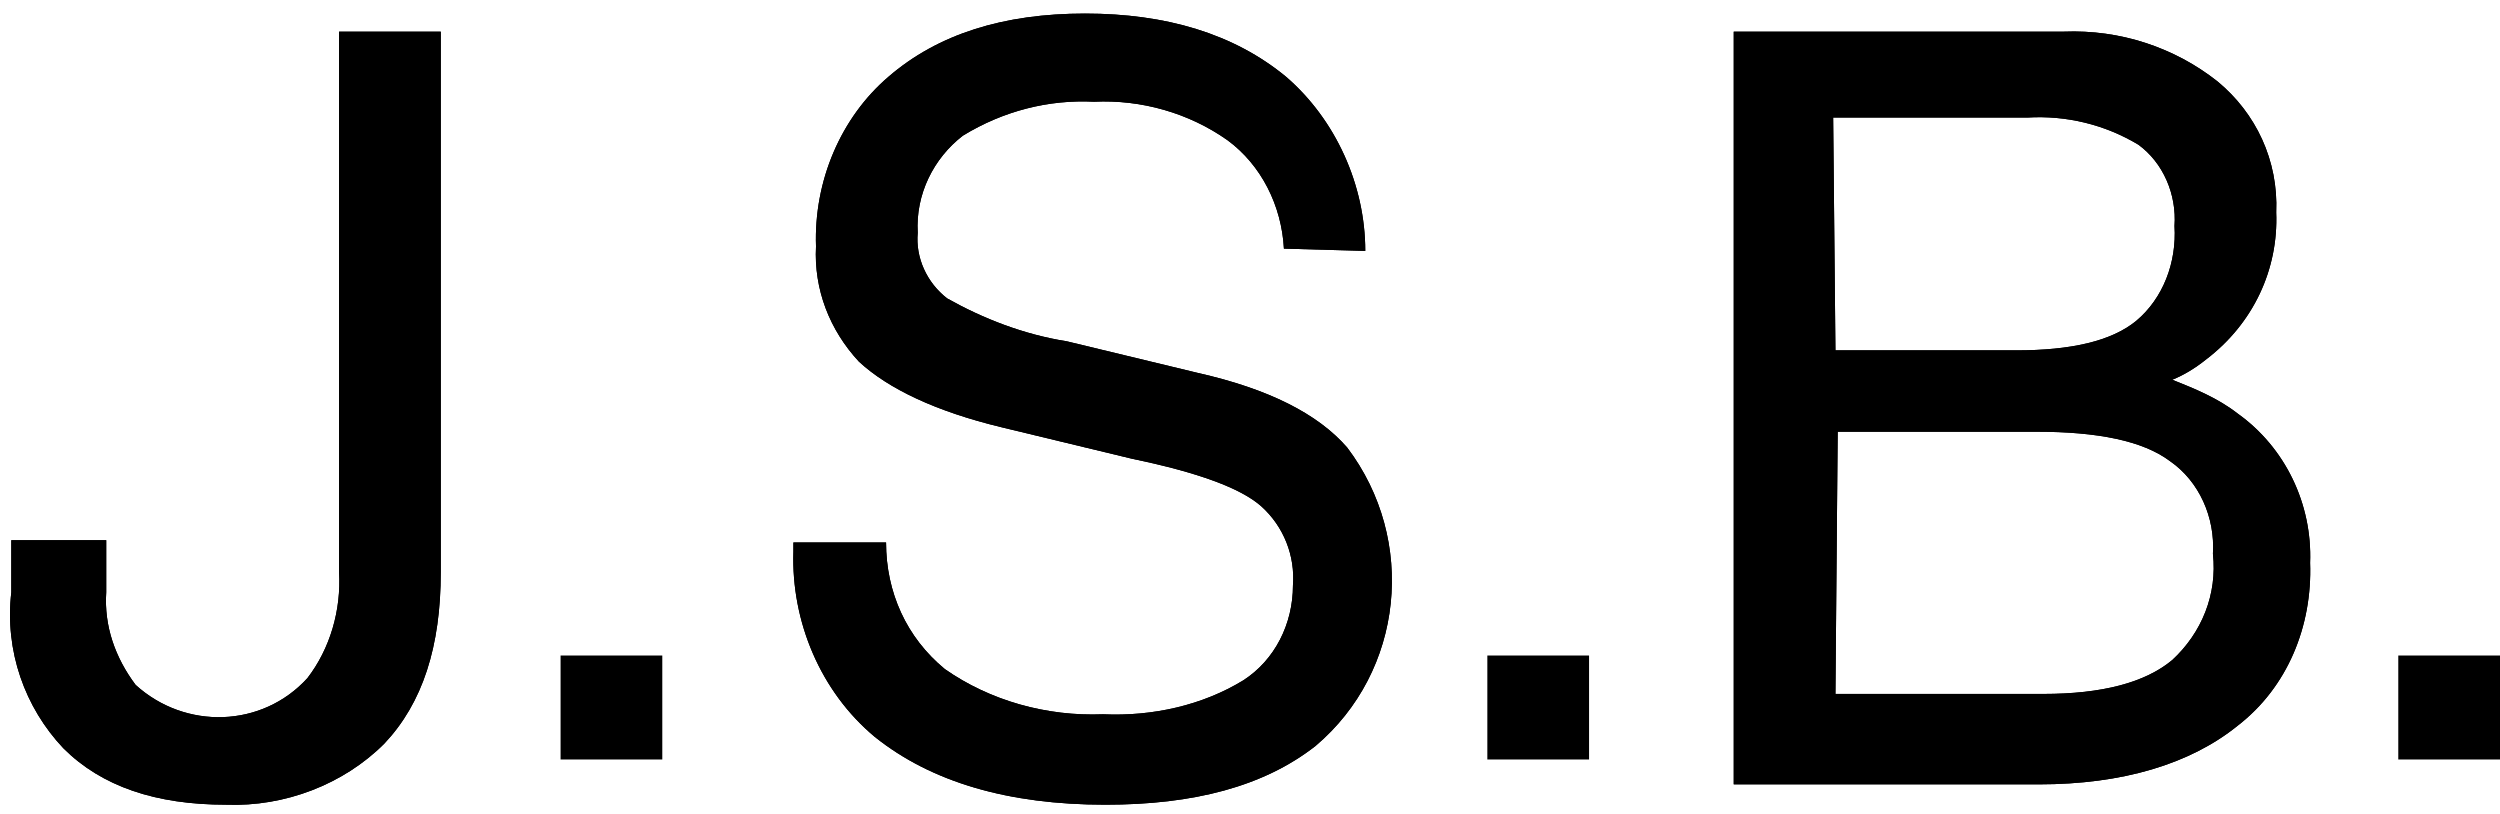 <?xml version="1.0" encoding="utf-8"?>
<!-- Generator: Adobe Illustrator 25.4.1, SVG Export Plug-In . SVG Version: 6.00 Build 0)  -->
<svg version="1.1" id="レイヤー_1" xmlns="http://www.w3.org/2000/svg" xmlns:xlink="http://www.w3.org/1999/xlink" x="0px"
	 y="0px" viewBox="0 0 110.6 36" style="enable-background:new 0 0 110.6 36;" xml:space="preserve">
<path d="M15,1.4h4.5v23.9c0,3.3-0.8,5.8-2.5,7.6c-1.8,1.8-4.4,2.8-7,2.7c-3.1,0-5.5-0.8-7.2-2.5c-1.7-1.8-2.6-4.3-2.3-6.9v-2.3h4.2
	v2.3c-0.1,1.5,0.4,2.9,1.3,4.1c2.2,2,5.6,1.9,7.6-0.3l0,0c1-1.3,1.5-3,1.4-4.7V1.4z"/>
<path d="M15,1.4h4.5v23.9c0,3.3-0.8,5.8-2.5,7.6c-1.8,1.8-4.4,2.8-7,2.7c-3.1,0-5.5-0.8-7.2-2.5c-1.7-1.8-2.6-4.3-2.3-6.9v-2.3h4.2
	v2.3c-0.1,1.5,0.4,2.9,1.3,4.1c2.2,2,5.6,1.9,7.6-0.3l0,0c1-1.3,1.5-3,1.4-4.7V1.4z"/>
<path d="M24.8,29h4.5v4.6h-4.5V29z"/>
<path d="M56.8,11c-0.1-1.9-1-3.7-2.5-4.8c-1.7-1.2-3.8-1.8-5.9-1.7c-2-0.1-4,0.4-5.8,1.5c-1.3,1-2.1,2.6-2,4.3
	c-0.1,1.1,0.4,2.2,1.3,2.9c1.6,0.9,3.4,1.6,5.3,1.9l5.8,1.4c3.1,0.7,5.3,1.8,6.6,3.3c3.1,4.1,2.5,9.9-1.4,13.2
	c-2.3,1.8-5.4,2.6-9.3,2.6c-4.3,0-7.7-1-10.2-3c-2.4-2-3.7-5.1-3.6-8.2V24h4.1c0,2.2,0.9,4.2,2.6,5.6c2,1.4,4.5,2.1,7,2
	c2.2,0.1,4.4-0.4,6.2-1.5c1.4-0.9,2.2-2.5,2.2-4.2c0.1-1.3-0.4-2.6-1.4-3.5c-0.9-0.8-2.8-1.5-5.7-2.1l-5.8-1.4
	c-2.9-0.7-5-1.7-6.3-2.9c-1.3-1.4-2-3.2-1.9-5.1C36,8,37.2,5.2,39.3,3.4c2.2-1.9,5.1-2.8,8.7-2.8s6.6,0.9,8.9,2.8
	c2.2,1.9,3.5,4.8,3.5,7.7L56.8,11z"/>
<path d="M56.8,11c-0.1-1.9-1-3.7-2.5-4.8c-1.7-1.2-3.8-1.8-5.9-1.7c-2-0.1-4,0.4-5.8,1.5c-1.3,1-2.1,2.6-2,4.3
	c-0.1,1.1,0.4,2.2,1.3,2.9c1.6,0.9,3.4,1.6,5.3,1.9l5.8,1.4c3.1,0.7,5.3,1.8,6.6,3.3c3.1,4.1,2.5,9.9-1.4,13.2
	c-2.3,1.8-5.4,2.6-9.3,2.6c-4.3,0-7.7-1-10.2-3c-2.4-2-3.7-5.1-3.6-8.2V24h4.1c0,2.2,0.9,4.2,2.6,5.6c2,1.4,4.5,2.1,7,2
	c2.2,0.1,4.4-0.4,6.2-1.5c1.4-0.9,2.2-2.5,2.2-4.2c0.1-1.3-0.4-2.6-1.4-3.5c-0.9-0.8-2.8-1.5-5.7-2.1l-5.8-1.4
	c-2.9-0.7-5-1.7-6.3-2.9c-1.3-1.4-2-3.2-1.9-5.1C36,8,37.2,5.2,39.3,3.4c2.2-1.9,5.1-2.8,8.7-2.8s6.6,0.9,8.9,2.8
	c2.2,1.9,3.5,4.8,3.5,7.7L56.8,11z"/>
<path d="M65.8,29h4.5v4.6h-4.5V29z"/>
<path d="M76.7,1.4h14.6c2.5-0.1,4.9,0.7,6.8,2.2c1.7,1.4,2.7,3.5,2.6,5.8c0.1,2.5-1,4.9-3.1,6.5c-0.5,0.4-1,0.7-1.5,0.9
	c1,0.4,2,0.8,2.9,1.5c2.1,1.5,3.3,4,3.2,6.6c0.1,2.8-1,5.5-3.2,7.2c-2.1,1.7-5.1,2.6-8.8,2.6H76.7V1.4z M81.2,15.5h8
	c2.4,0,4.2-0.4,5.3-1.3c1.2-1,1.8-2.6,1.7-4.2c0.1-1.4-0.5-2.8-1.6-3.6c-1.5-0.9-3.2-1.3-4.9-1.2h-8.6L81.2,15.5z M81.2,30.7h9.2
	c2.6,0,4.5-0.5,5.7-1.5c1.3-1.2,2-2.9,1.8-4.7c0.1-1.6-0.6-3.2-1.9-4.1c-1.2-0.9-3.2-1.3-5.9-1.3h-8.8L81.2,30.7L81.2,30.7z"/>
<path d="M76.7,1.4h14.6c2.5-0.1,4.9,0.7,6.8,2.2c1.7,1.4,2.7,3.5,2.6,5.8c0.1,2.5-1,4.9-3.1,6.5c-0.5,0.4-1,0.7-1.5,0.9
	c1,0.4,2,0.8,2.9,1.5c2.1,1.5,3.3,4,3.2,6.6c0.1,2.8-1,5.5-3.2,7.2c-2.1,1.7-5.1,2.6-8.8,2.6H76.7V1.4z M81.2,15.5h8
	c2.4,0,4.2-0.4,5.3-1.3c1.2-1,1.8-2.6,1.7-4.2c0.1-1.4-0.5-2.8-1.6-3.6c-1.5-0.9-3.2-1.3-4.9-1.2h-8.6L81.2,15.5z M81.2,30.7h9.2
	c2.6,0,4.5-0.5,5.7-1.5c1.3-1.2,2-2.9,1.8-4.7c0.1-1.6-0.6-3.2-1.9-4.1c-1.2-0.9-3.2-1.3-5.9-1.3h-8.8L81.2,30.7L81.2,30.7z"/>
<path d="M106.1,29h4.5v4.6h-4.5V29z"/>
</svg>
